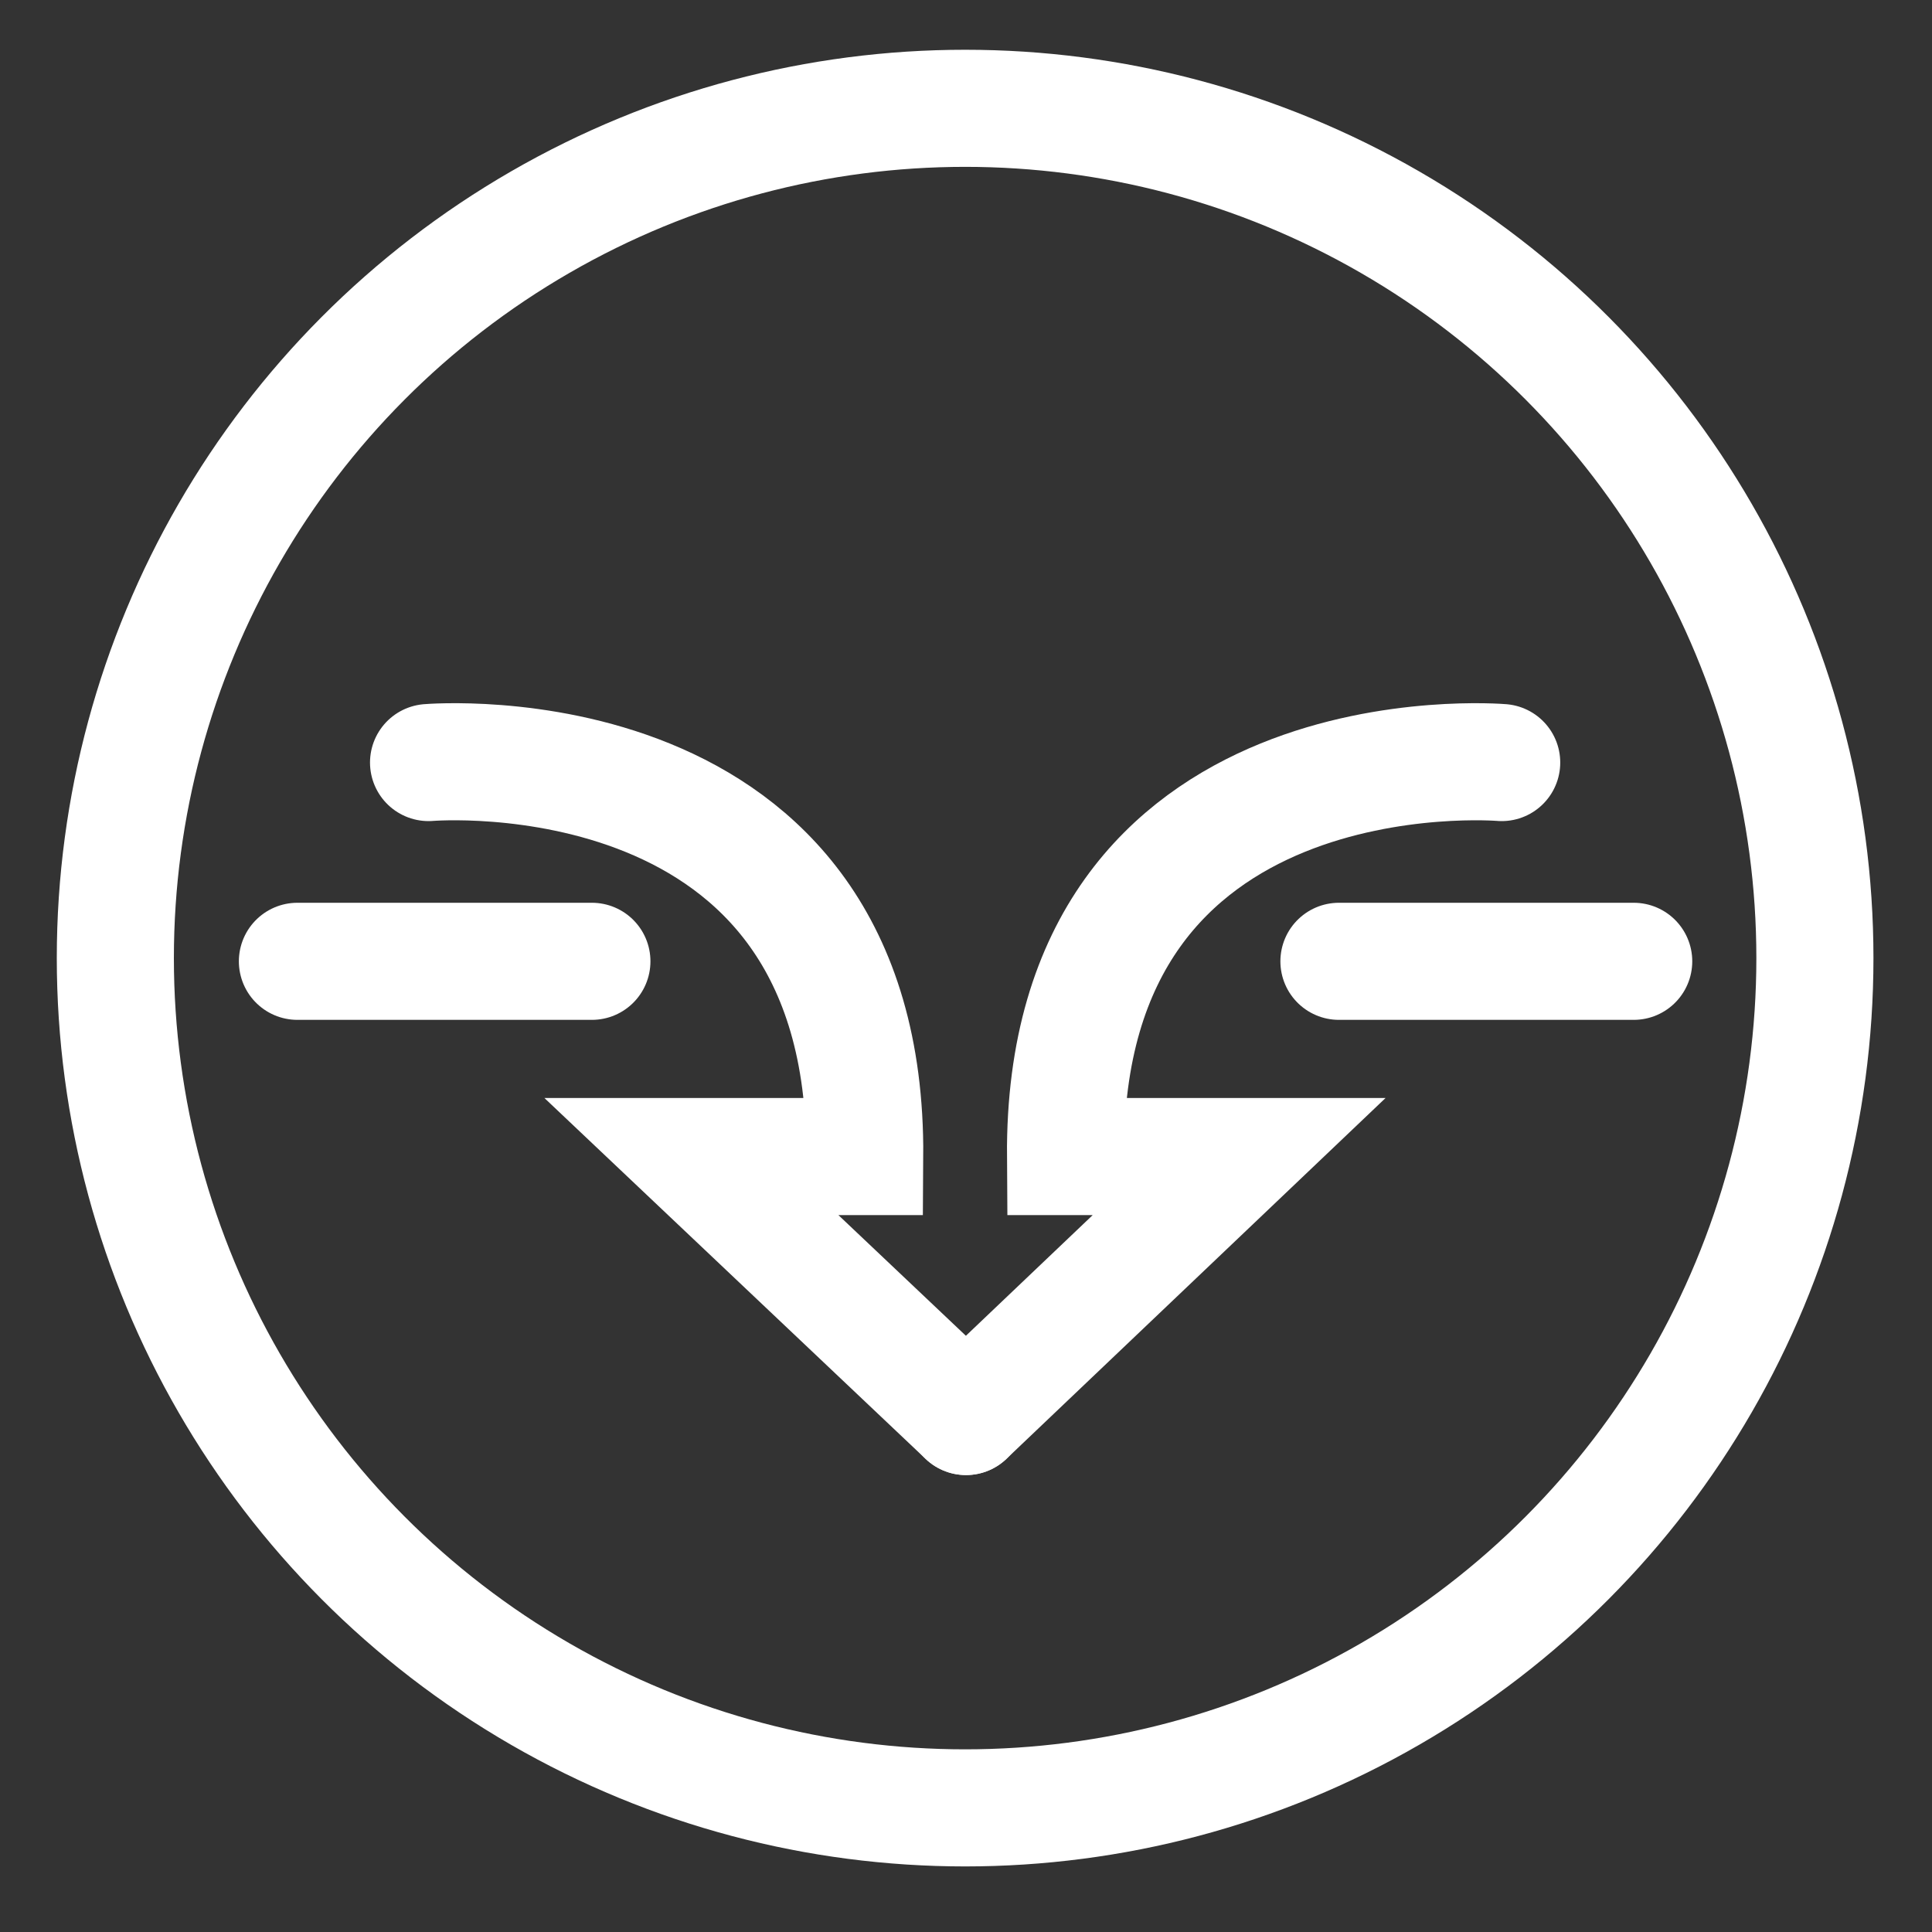 <svg xmlns="http://www.w3.org/2000/svg" viewBox="0 0 66 66"><rect x="0" y="0" width="66" height="66" fill="#333333" stroke="none"/><defs><style>.cls-1,.cls-2{fill:none;}.cls-2{stroke:#fff;stroke-linecap:round;stroke-miterlimit:10;stroke-width:4px;}</style></defs><title>资源 3</title><g id="图层_2" data-name="图层 2"><g id="图层_1-2" data-name="图层 1"><rect class="cls-1" width="66" height="66"/><circle class="cls-2" cx="32.97" cy="32.73" r="29.03"/><path class="cls-2" d="M14.64,26.05s15-1.28,14.9,13.46H23.62L33,48.39"/><path class="cls-2" d="M51.3,26.05s-15-1.28-14.9,13.46h5.93L33,48.39"/><line class="cls-2" x1="10.16" y1="32.84" x2="20.22" y2="32.84"/><line class="cls-2" x1="45.74" y1="32.84" x2="55.81" y2="32.84"/></g></g></svg>